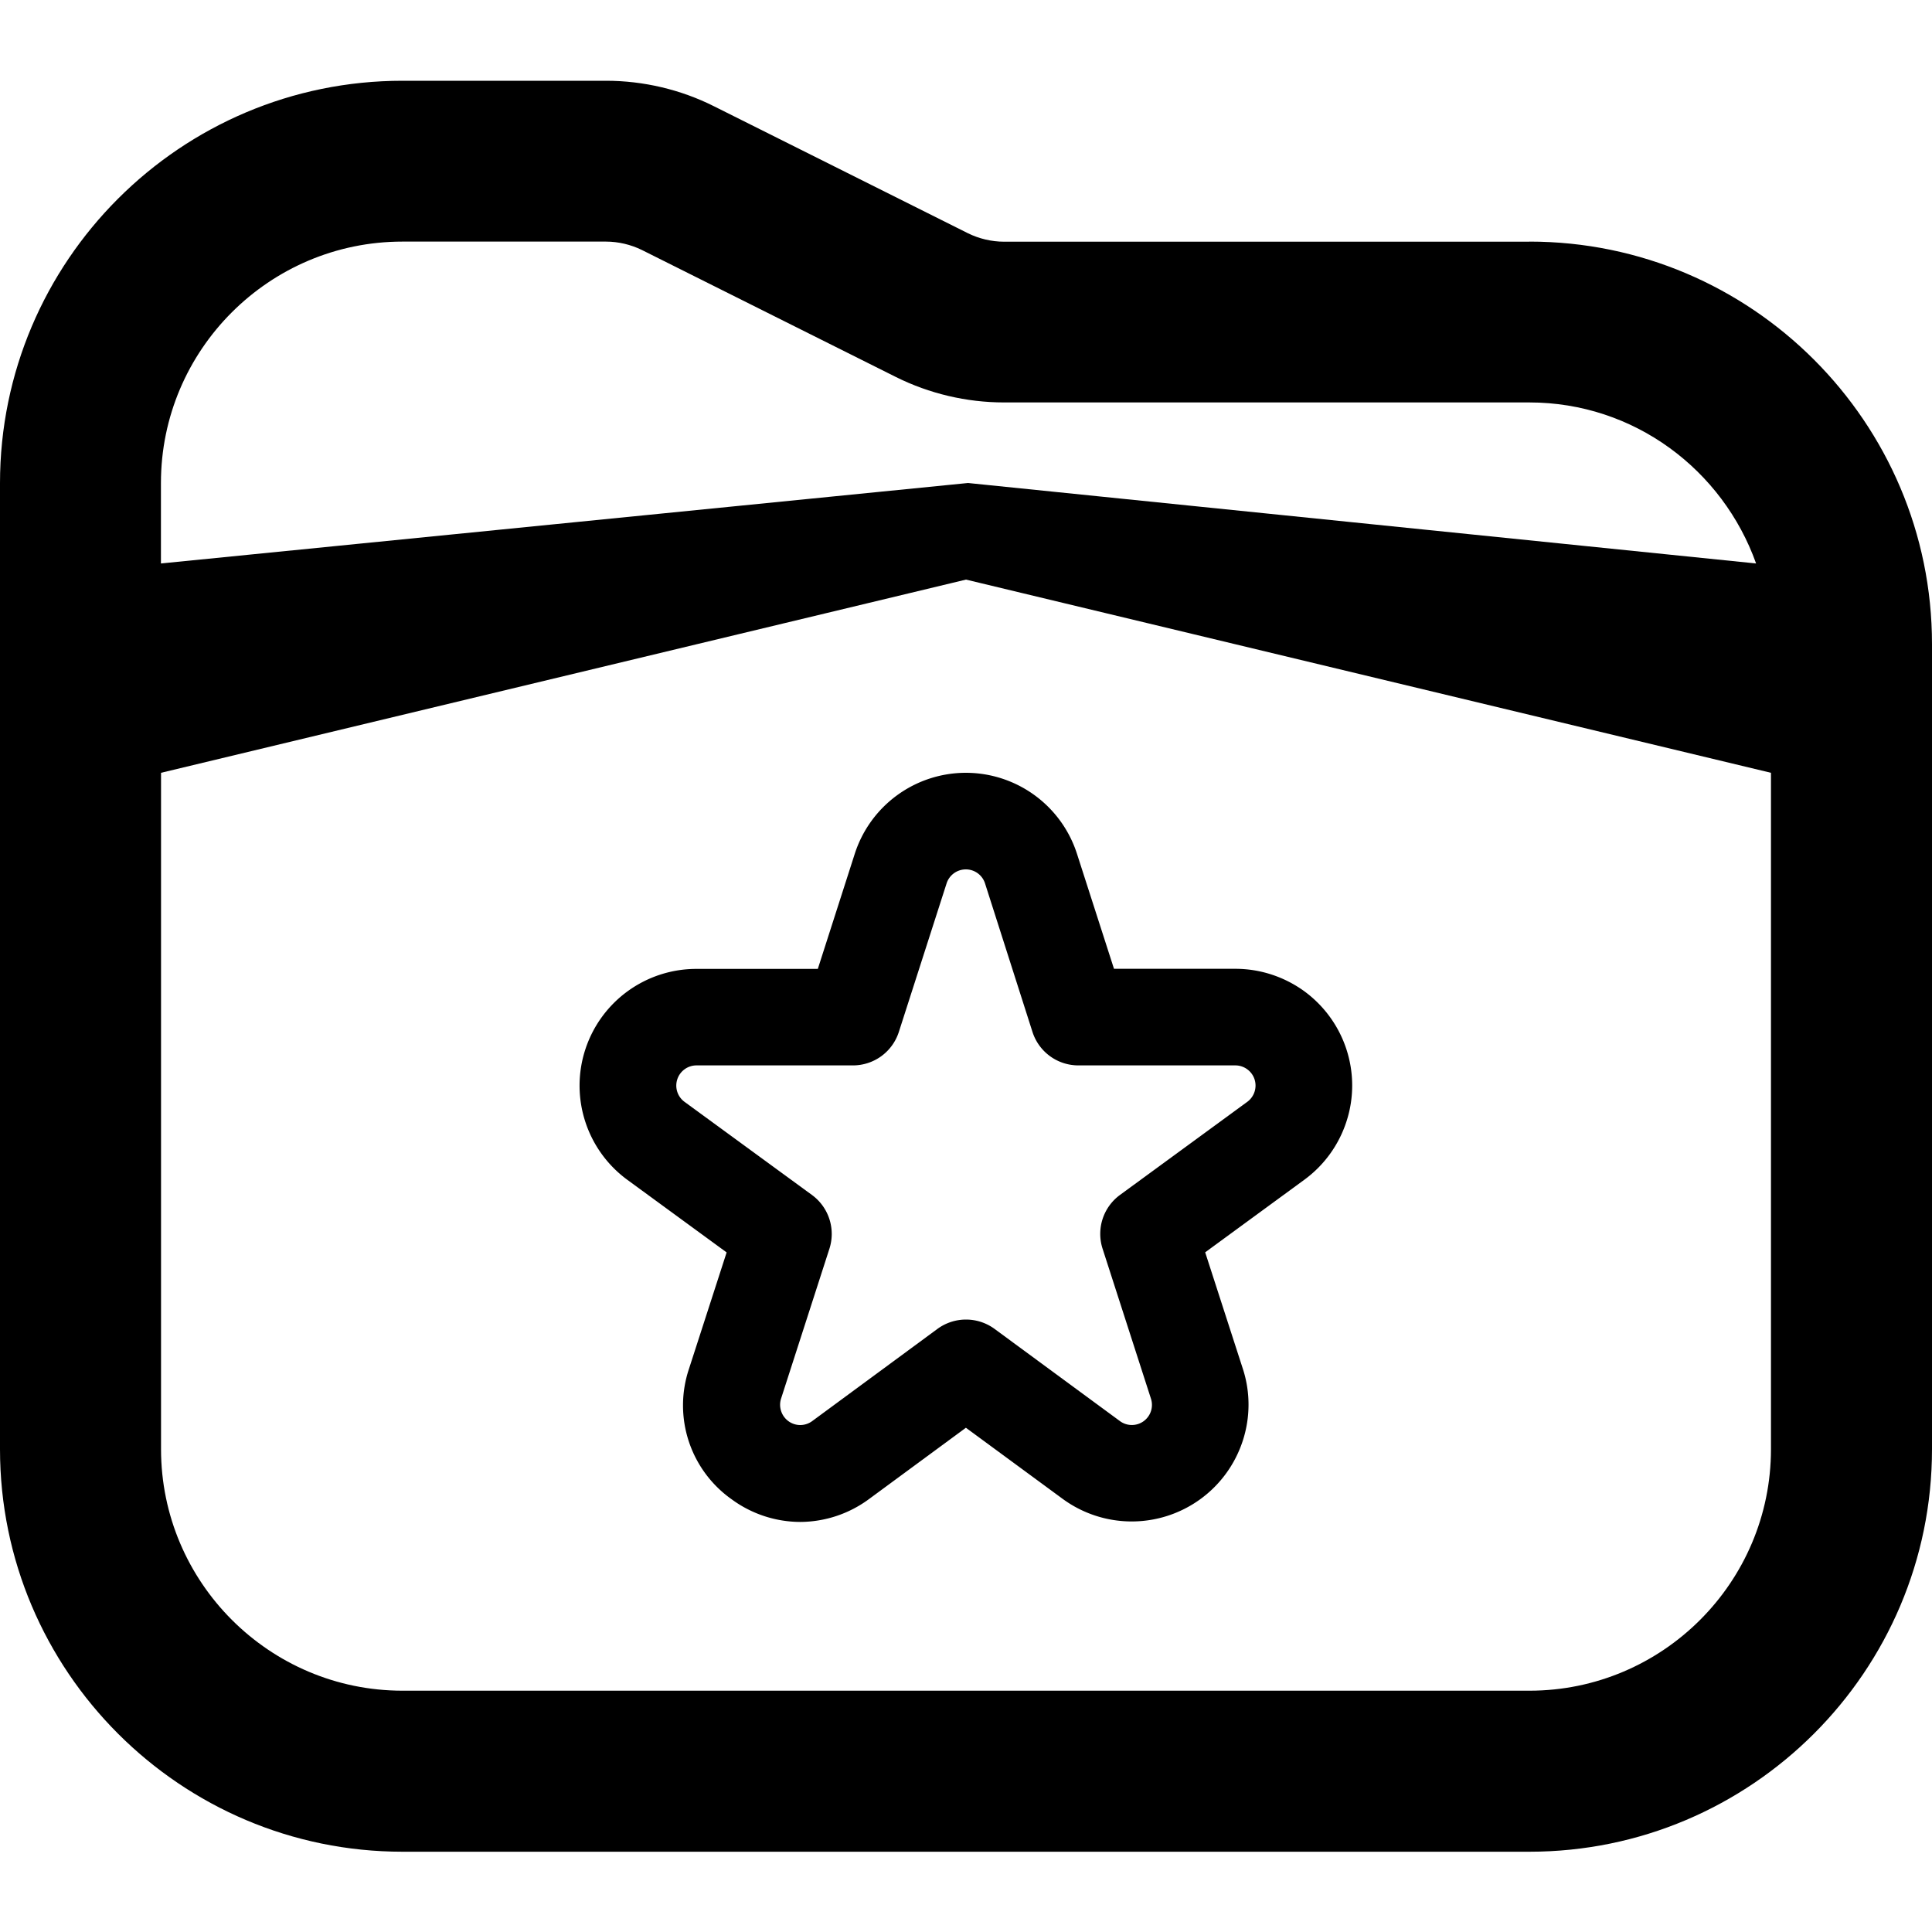 <svg xmlns="http://www.w3.org/2000/svg" viewBox="0 0 20 20"><path d="M15.833 2.502h-5.44c-.128 0-.258-.031-.372-.087l-2.63-1.315C7.047.927 6.66.836 6.274.836H4.168C1.869.835 0 2.704 0 5.002V15.002c0 2.297 1.869 4.167 4.167 4.167H15.833c2.297 0 4.167-1.869 4.167-4.167V6.668c0-2.297-1.869-4.167-4.167-4.167m-11.667 0h2.107c.128 0 .258.031.372.087l2.63 1.315c.345.172.732.263 1.117.263h5.44c1.085 0 2.002.699 2.347 1.667l-8.158-.833-8.355.833v-.833c0-1.378 1.122-2.499 2.5-2.499M15.833 17.502H4.167c-1.378 0-2.5-1.122-2.5-2.5V8L10 6l8.333 2v7.002c0 1.378-1.122 2.5-2.5 2.5"/><path d="M8.283 15.755a1.204 1.204 0 0 1-.707-.233 1.191 1.191 0 0 1-.446-.602 1.19 1.19 0 0 1 .002-.749l.39-1.206-1.027-.751a1.208 1.208 0 0 1-.437-.605 1.208 1.208 0 0 1 .441-1.349 1.209 1.209 0 0 1 .71-.23h1.257l.382-1.19A1.209 1.209 0 0 1 9.998 8a1.209 1.209 0 0 1 1.151.839l.383 1.19h1.257c.255 0 .503.081.71.23.206.15.36.361.439.603.079.242.08.503.001.746a1.208 1.208 0 0 1-.437.605l-1.026.751.39 1.206c.079.243.078.505-.002.748s-.234.454-.442.604a1.209 1.209 0 0 1-.713.228 1.209 1.209 0 0 1-.71-.235l-1-.735-1 .736a1.206 1.206 0 0 1-.716.239m-1.074-4.726a.209.209 0 0 0-.122.04.209.209 0 0 0-.076.233.208.208 0 0 0 .075.104l1.319.964a.5.5 0 0 1 .181.557l-.5 1.55a.209.209 0 0 0-0.0.13.209.209 0 0 0 .076.105.208.208 0 0 0 .123.04.209.209 0 0 0 .123-.041l1.296-.954a.5.5 0 0 1 .296-.097.5.5 0 0 1 .296.097l1.296.953a.208.208 0 0 0 .247.002.209.209 0 0 0 .076-.105.209.209 0 0 0-.001-.13l-.5-1.55a.5.5 0 0 1 0-.308.499.499 0 0 1 .18-.249l1.318-.964a.209.209 0 0 0 .075-.104.209.209 0 0 0-0-.129.208.208 0 0 0-.076-.104.208.208 0 0 0-.122-.04h-1.625a.5.5 0 0 1-.295-.096.499.499 0 0 1-.181-.251l-.491-1.537a.208.208 0 0 0-.199-.145.209.209 0 0 0-.199.145l-.494 1.537a.5.5 0 0 1-.181.251.5.5 0 0 1-.294.096z"/></svg>